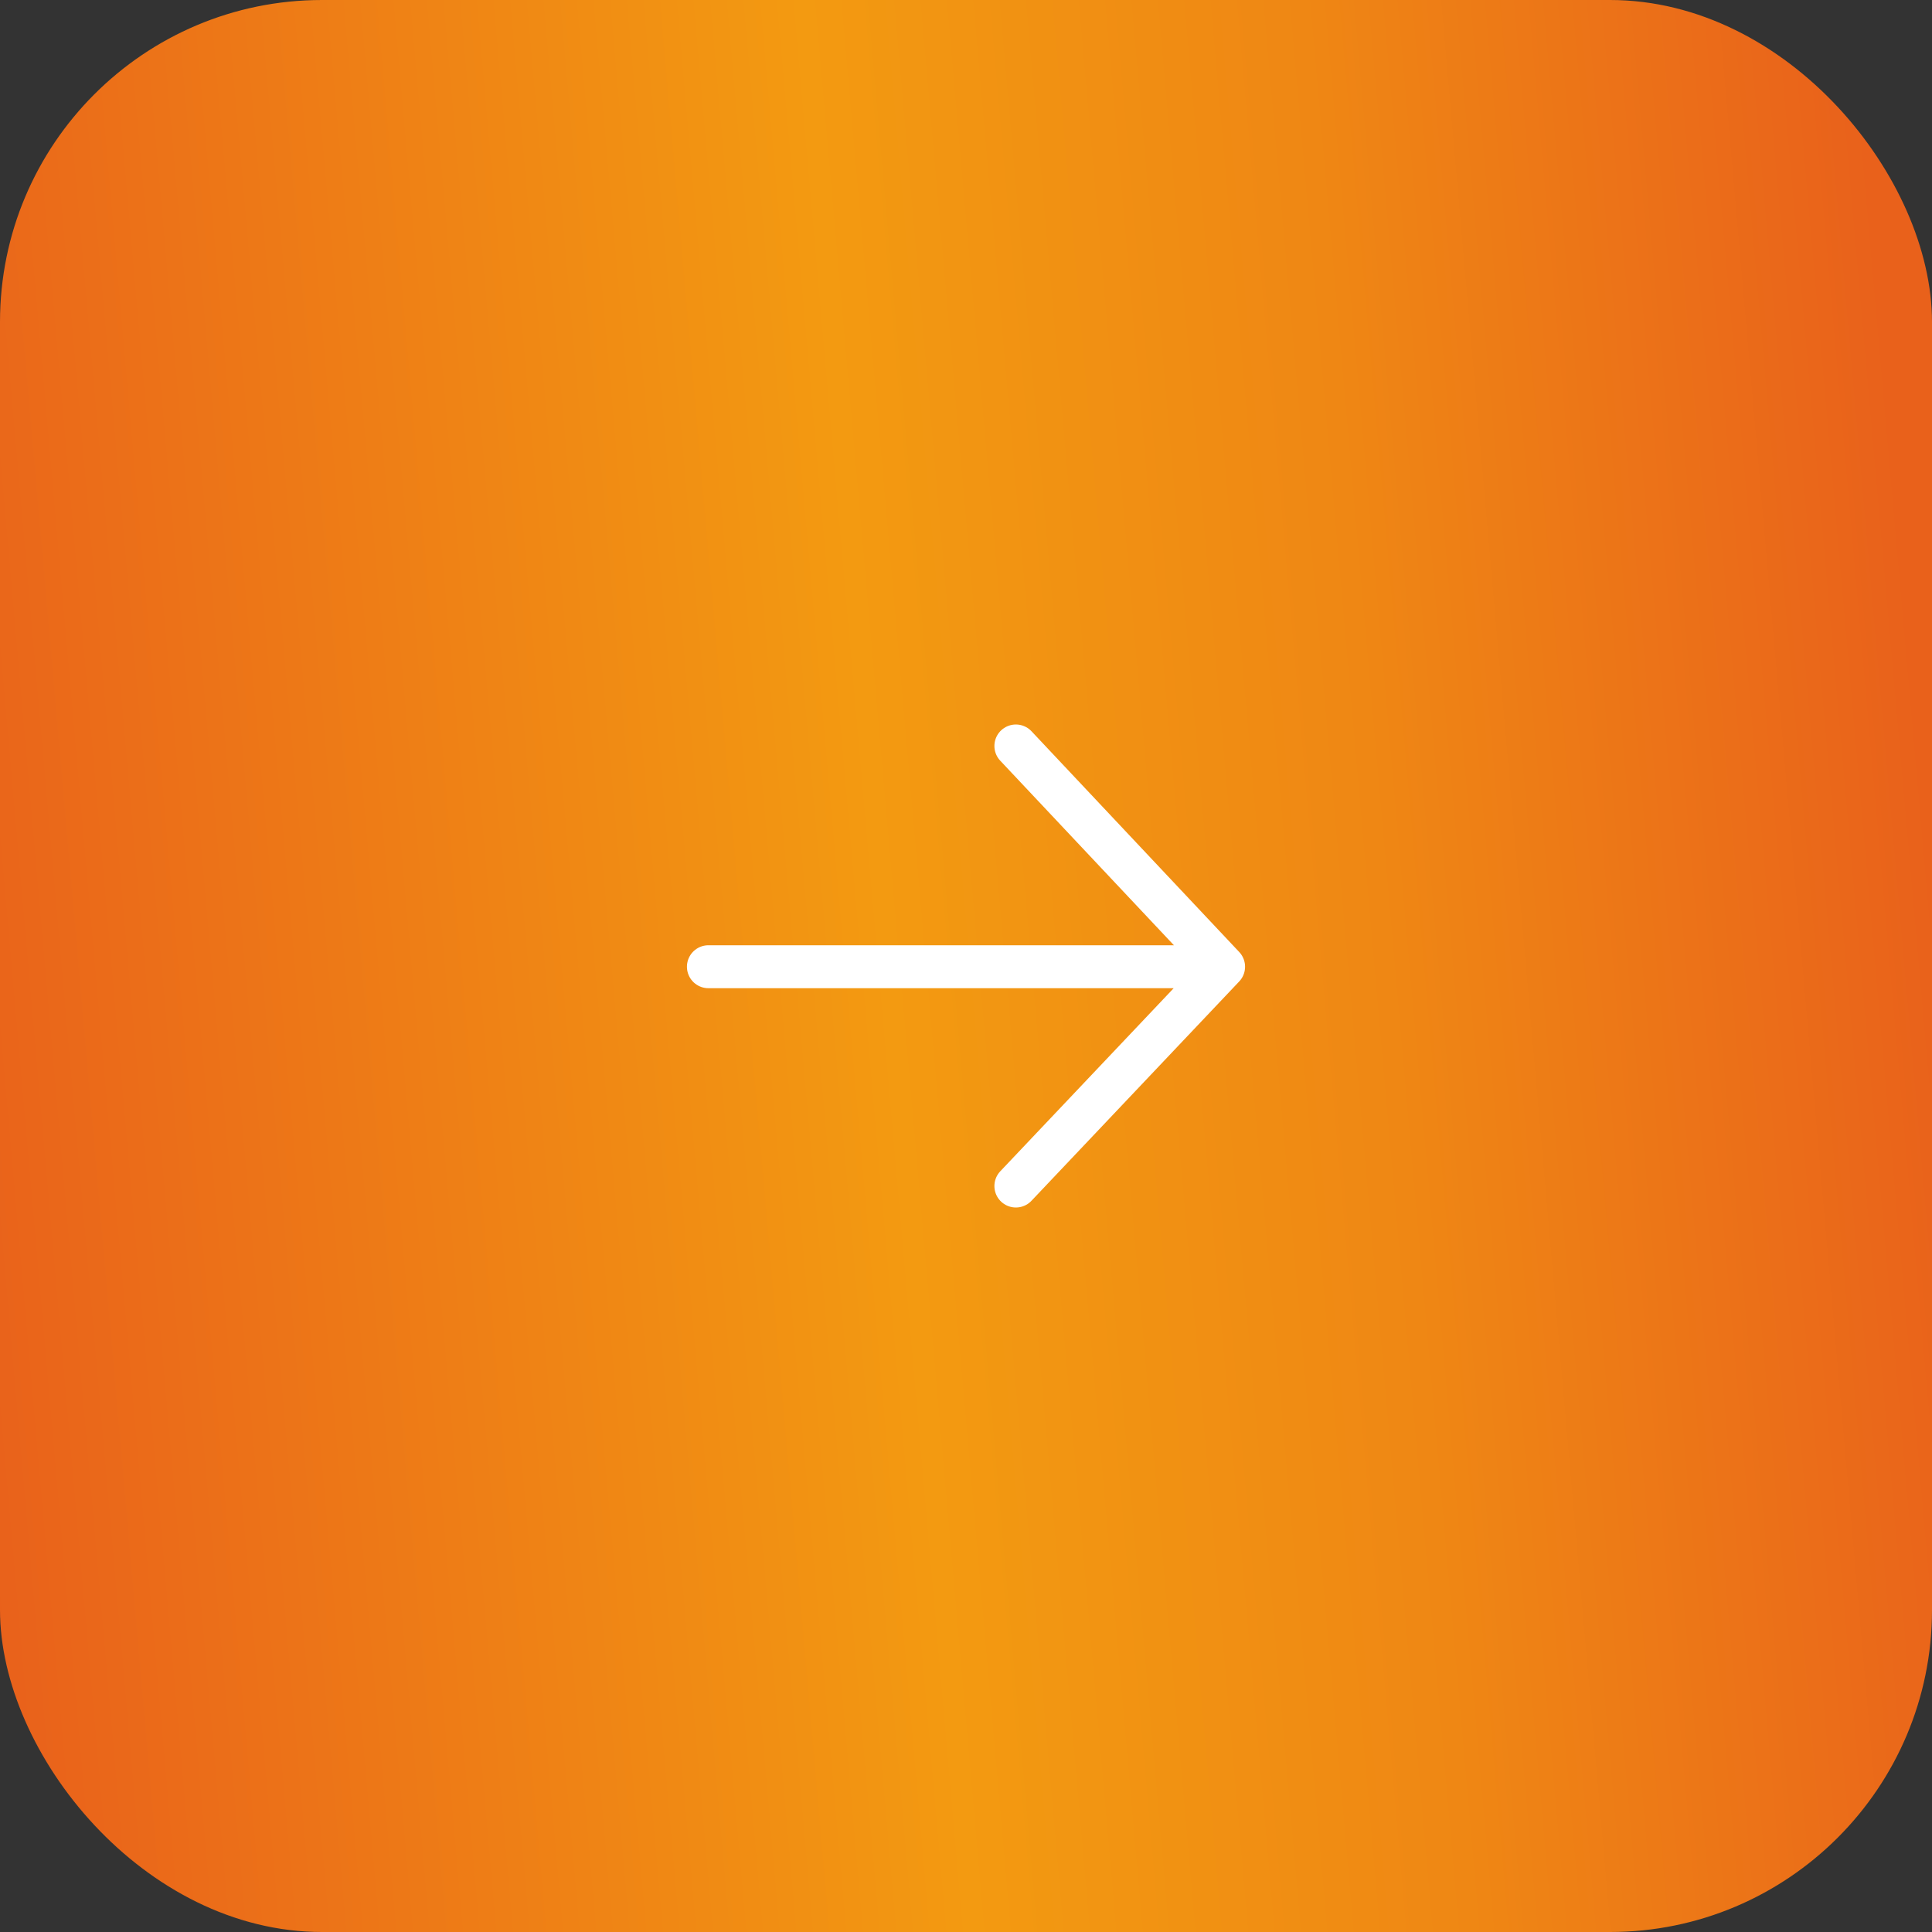 <svg width="90" height="90" viewBox="0 0 90 90" fill="none" xmlns="http://www.w3.org/2000/svg">
    <rect x="0" y="0" width="90" height="90" fill="#333333" stroke="none"/>
    <rect width="90" height="90" rx="15" fill="url(#paint0_linear_327_31498)"/>
    <path d="M33 45.034H57M57 45.034L47.323 34.75M57 45.034L47.323 55.25" stroke="white" stroke-width="2" stroke-linecap="round"/>
    <defs>
        <linearGradient id="paint0_linear_327_31498" x1="3.91825e-06" y1="78.559" x2="92.634" y2="70.426" gradientUnits="userSpaceOnUse">
            <stop stop-color="#E9611B"/>
            <stop offset="0.474" stop-color="#F39A11"/>
            <stop offset="0.724" stop-color="#EF8714"/>
            <stop offset="1" stop-color="#E9611B"/>
        </linearGradient>
    </defs>
</svg>
